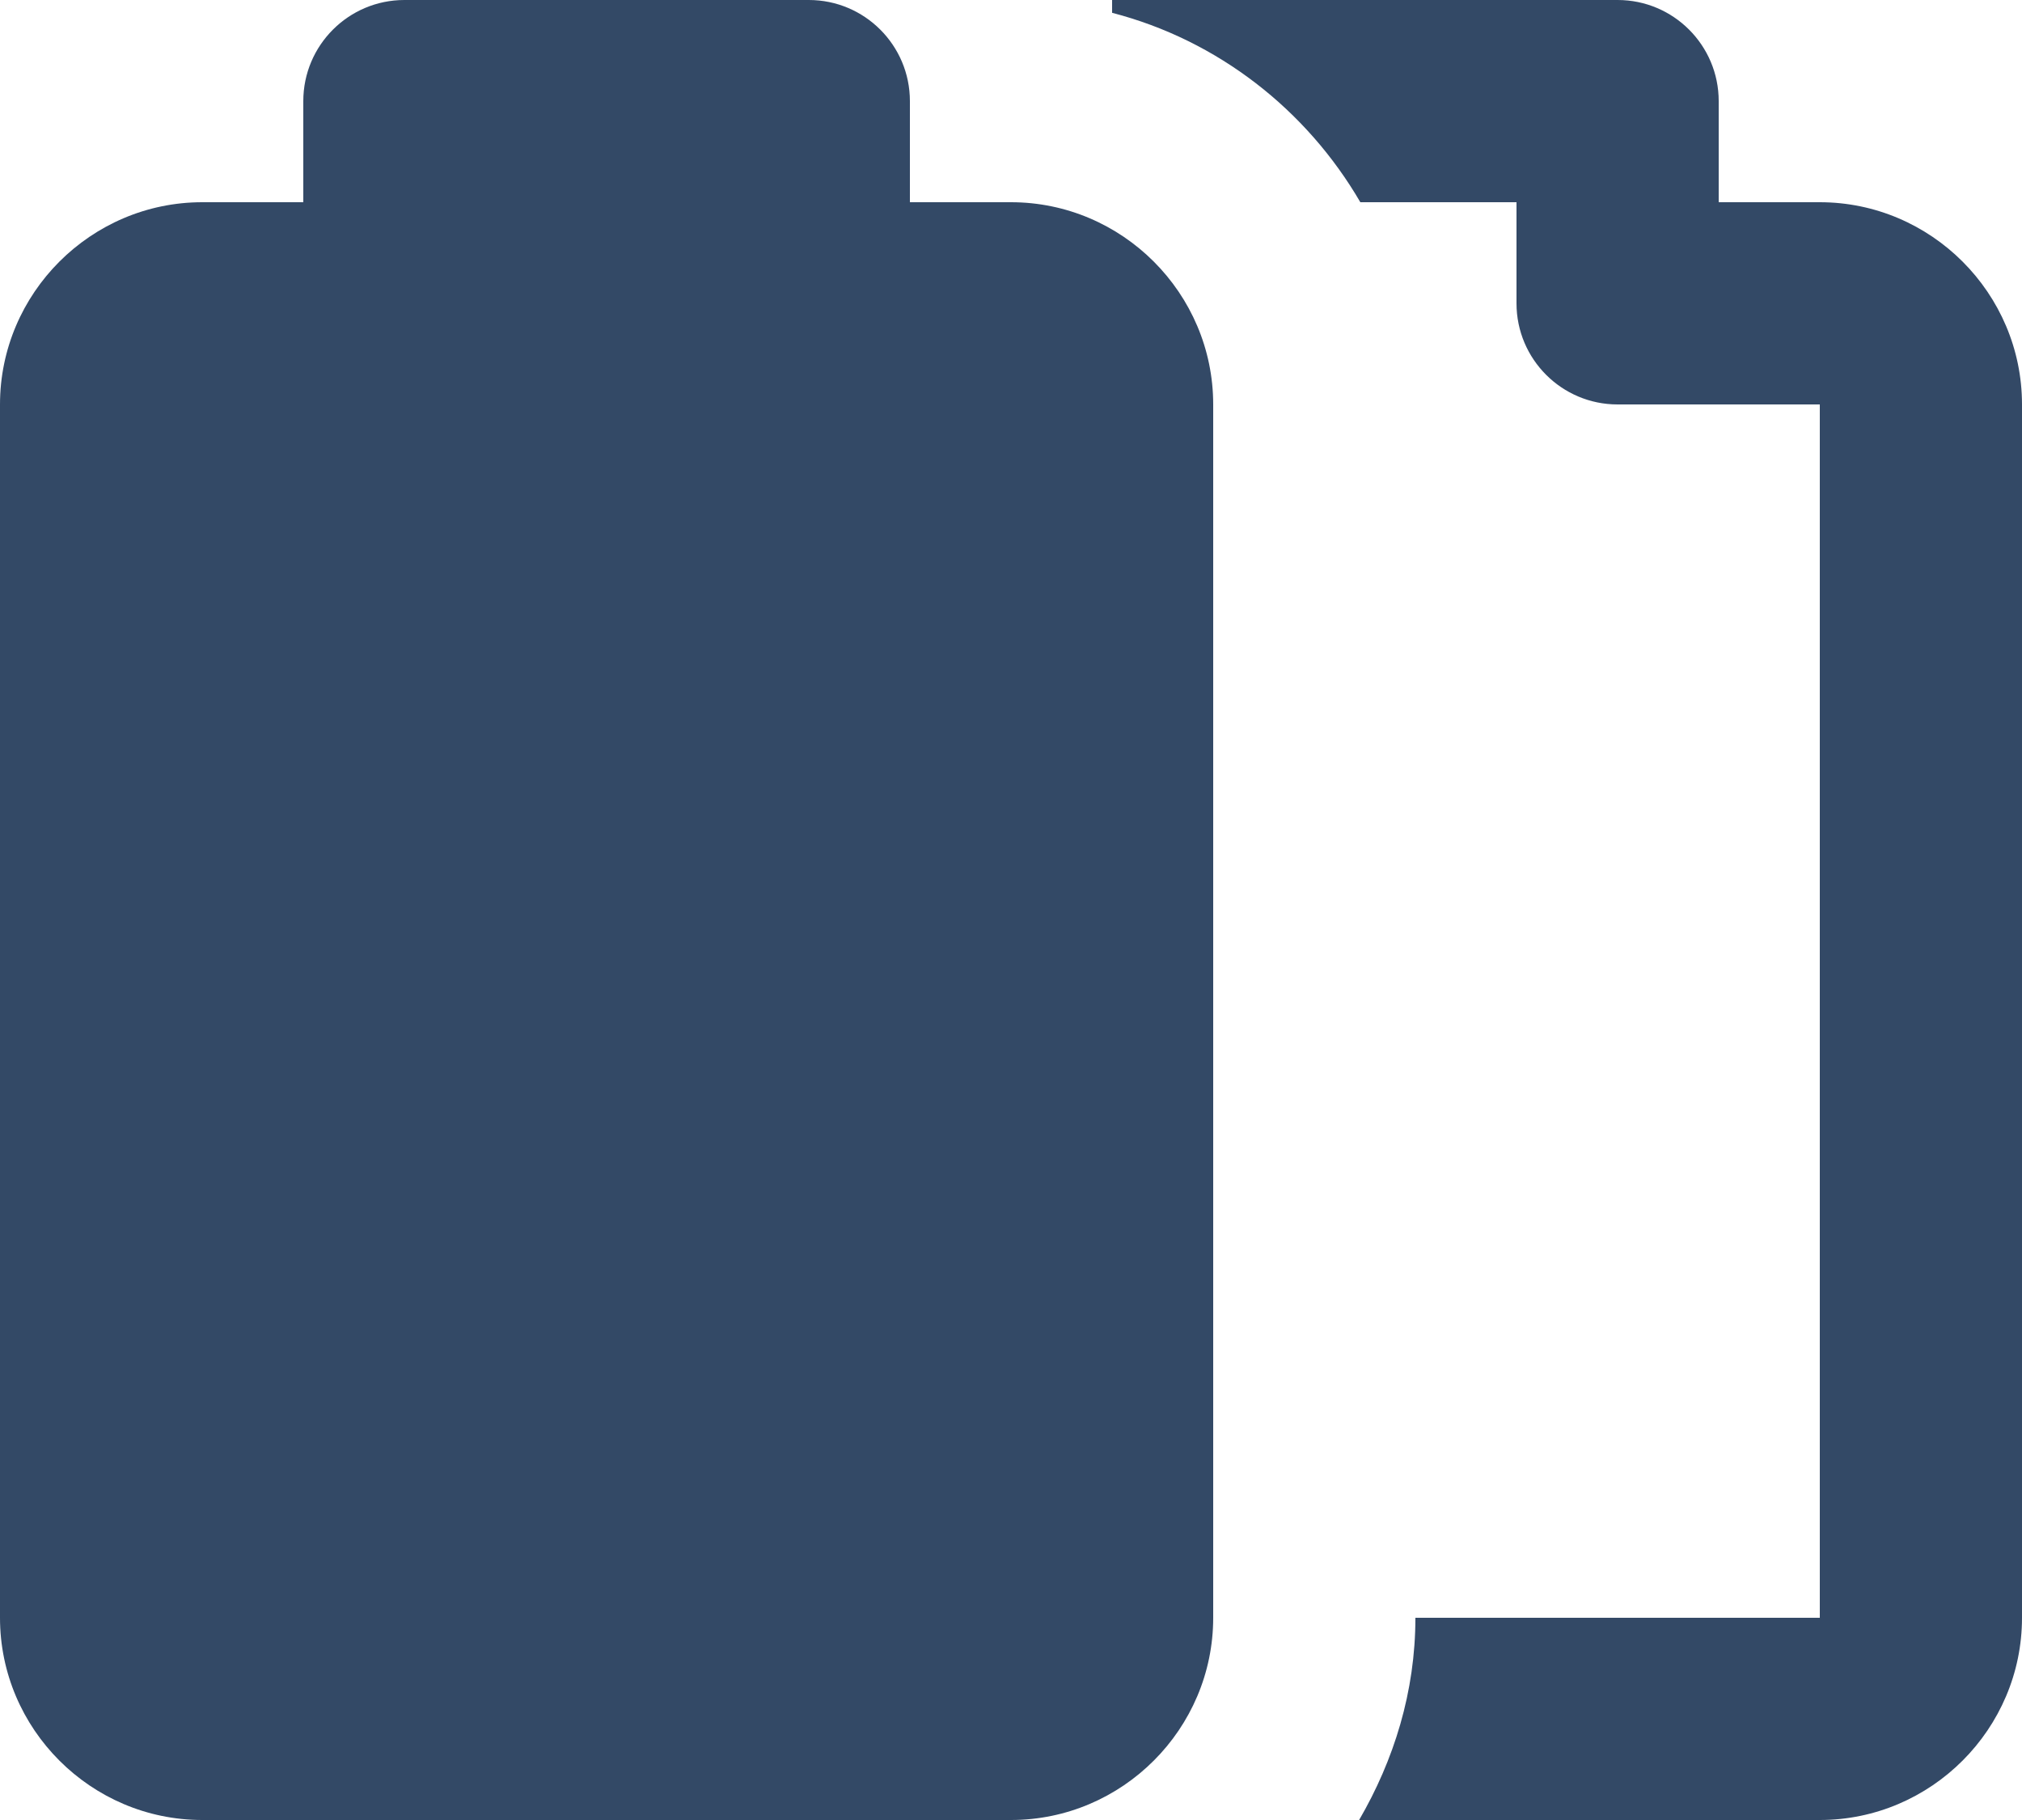<?xml version="1.0" encoding="UTF-8"?>
<svg width="30px" height="27px" viewBox="0 0 30 27" version="1.1" xmlns="http://www.w3.org/2000/svg" xmlns:xlink="http://www.w3.org/1999/xlink">
    <title>icons8-batteries</title>
    <defs>
        <filter id="filter-1">
            <feColorMatrix in="SourceGraphic" type="matrix" values="0 0 0 0 1 0 0 0 0 1 0 0 0 0 1 0 0 0 1 0"></feColorMatrix>
        </filter>
    </defs>
    <g id="页面-1" stroke="none" stroke-width="1" fill="none" fill-rule="evenodd">
        <g id="手机" transform="translate(-106, -2494)">
            <g id="icons8-engine备份-11" transform="translate(0, 2227)" filter="url(#filter-1)">
                <g transform="translate(16, 127)" id="编组-4" fill="#334966" fill-rule="nonzero">
                    <g id="icons8-batteries" transform="translate(90, 140)">
                        <path d="M6,0 C5.172,0 4.5,0.672 4.5,1.5 L4.5,3 L3,3 C1.35,3 0,4.35 0,6 L0,24 C0,25.65 1.35,27 3,27 L15,27 C16.65,27 18,25.65 18,24 L18,6 C18,4.35 16.65,3 15,3 L13.5,3 L13.5,1.5 C13.5,0.672 12.828,0 12,0 L6,0 Z M16.5,0 L16.5,0.19 C18.072,0.597 19.386,1.631 20.183,3 L22.5,3 L22.5,4.5 C22.5,5.328 23.172,6 24,6 L25.5,6 L27,6 L27,24 L21,24 C21,25.098 20.681,26.113 20.165,27 L27,27 C28.65,27 30,25.65 30,24 L30,6 C30,4.35 28.65,3 27,3 L25.5,3 L25.5,1.5 C25.5,0.672 24.828,0 24,0 L16.5,0 Z" id="形状"></path>
                    </g>
                </g>
            </g>
        </g>
    </g>
</svg>